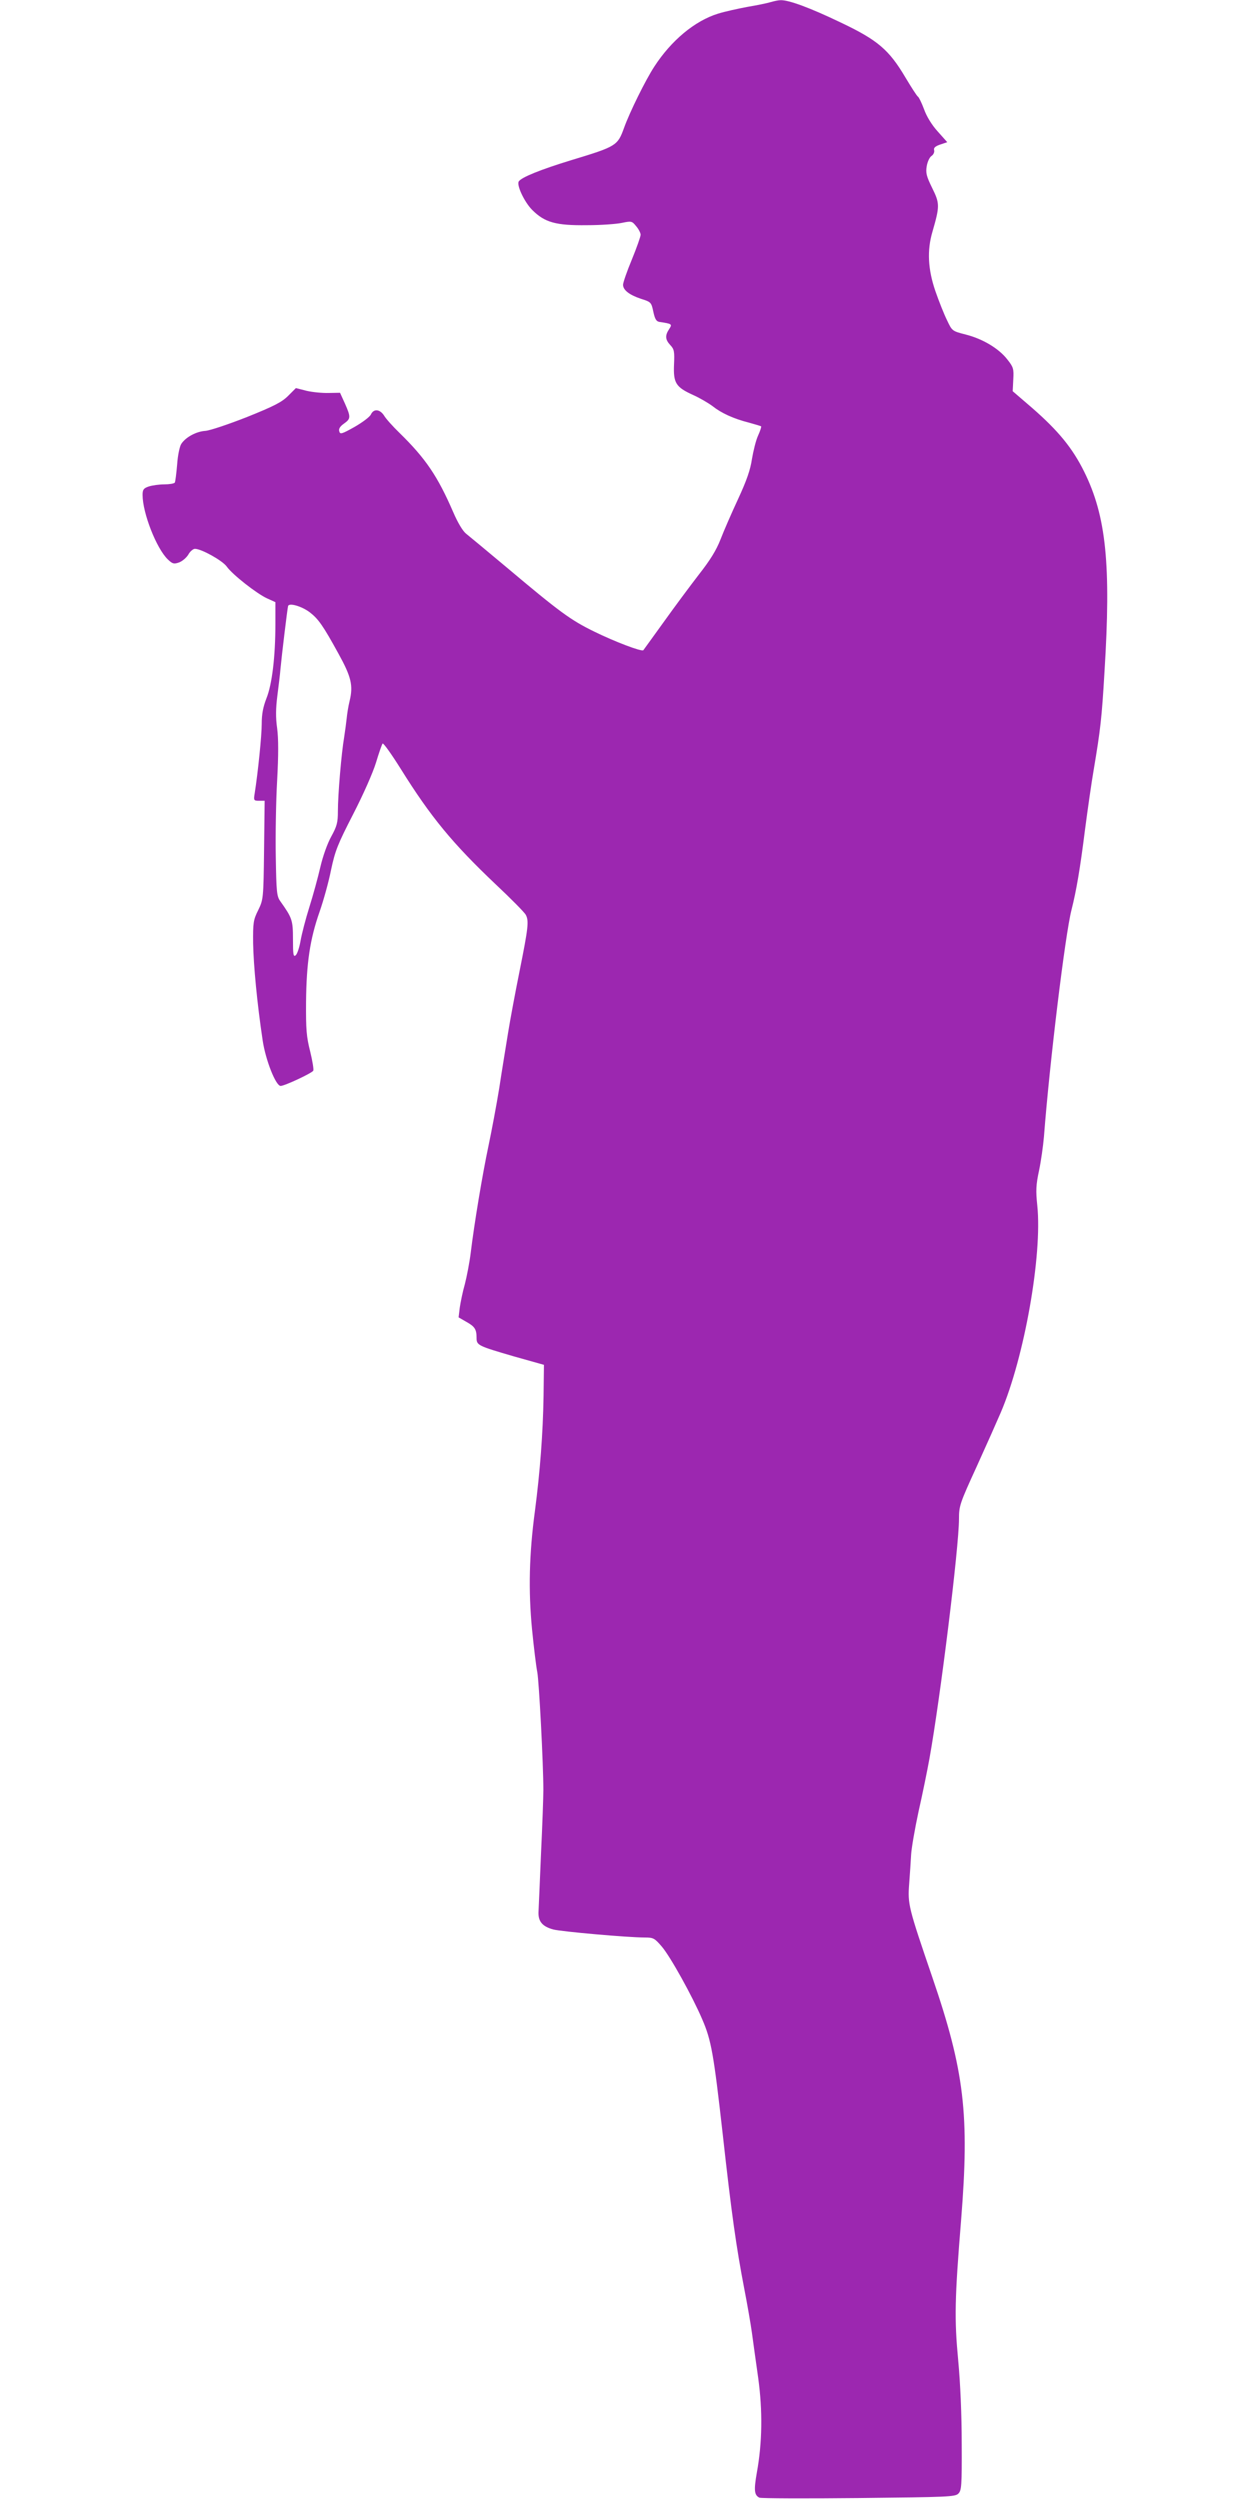 <?xml version="1.0" standalone="no"?>
<!DOCTYPE svg PUBLIC "-//W3C//DTD SVG 20010904//EN"
 "http://www.w3.org/TR/2001/REC-SVG-20010904/DTD/svg10.dtd">
<svg version="1.0" xmlns="http://www.w3.org/2000/svg"
 width="640pt" height="1280pt" viewBox="0 0 640 1280"
 preserveAspectRatio="xMidYMid meet">
<g transform="translate(0,1280) scale(0.1,-0.1)"
fill="#9c27b0" stroke="none">
<path d="M3945 12789 c-16 -5 -69 -16 -117 -24 -48 -9 -117 -24 -152 -35 -119
-37 -239 -137 -326 -271 -45 -69 -126 -233 -155 -314 -33 -91 -39 -95 -270
-165 -157 -48 -256 -88 -269 -109 -12 -19 29 -106 69 -146 64 -64 121 -80 280
-78 72 0 153 6 180 12 48 10 51 9 72 -17 13 -15 23 -35 23 -44 0 -9 -20 -66
-45 -127 -25 -60 -45 -118 -45 -129 0 -27 32 -52 92 -72 51 -16 53 -18 63 -66
8 -37 15 -49 30 -52 66 -10 68 -11 51 -37 -22 -33 -20 -54 6 -82 20 -21 22
-33 19 -99 -4 -95 9 -116 97 -156 36 -16 81 -43 101 -58 44 -35 107 -64 186
-84 32 -9 60 -17 62 -19 2 -2 -5 -24 -16 -48 -11 -24 -24 -78 -31 -119 -8 -55
-27 -110 -71 -205 -33 -71 -74 -165 -90 -207 -22 -56 -53 -106 -111 -180 -44
-57 -125 -166 -180 -243 -56 -77 -102 -142 -104 -144 -8 -9 -145 43 -251 95
-121 59 -177 100 -449 329 -99 83 -192 160 -207 172 -17 13 -43 56 -67 112
-79 182 -140 273 -274 404 -35 34 -71 74 -80 90 -22 33 -53 35 -67 5 -6 -13
-44 -41 -84 -64 -66 -37 -74 -39 -78 -22 -4 12 4 25 24 39 35 25 36 33 5 103
l-25 55 -58 -1 c-32 -1 -83 4 -113 11 l-55 14 -40 -40 c-32 -32 -73 -53 -210
-108 -94 -37 -189 -69 -213 -71 -48 -3 -102 -33 -124 -67 -8 -12 -18 -59 -21
-105 -4 -46 -9 -87 -12 -93 -4 -5 -28 -9 -54 -9 -26 0 -62 -5 -80 -11 -26 -9
-31 -16 -31 -43 0 -93 71 -274 129 -330 24 -23 31 -25 57 -16 17 6 38 24 48
40 9 17 25 30 34 30 33 0 141 -60 163 -91 29 -41 154 -139 207 -163 l42 -19 0
-112 c0 -167 -17 -309 -46 -381 -17 -44 -24 -80 -24 -130 0 -61 -19 -247 -36
-356 -6 -36 -5 -38 23 -38 l28 0 -3 -252 c-3 -251 -4 -254 -30 -308 -25 -50
-27 -64 -26 -170 2 -111 20 -305 49 -498 15 -100 67 -232 92 -232 20 0 159 65
167 78 3 6 -4 50 -16 99 -19 75 -22 112 -21 253 2 200 20 321 69 461 20 57 47
154 59 215 21 99 34 131 113 285 52 101 101 212 117 264 15 50 30 93 34 98 4
4 46 -55 93 -130 154 -247 265 -381 484 -589 80 -75 150 -146 156 -158 17 -31
12 -69 -31 -284 -22 -109 -49 -253 -60 -322 -11 -69 -32 -195 -45 -282 -14
-86 -39 -219 -55 -295 -31 -146 -73 -399 -91 -548 -6 -49 -20 -121 -30 -160
-11 -38 -22 -93 -26 -120 l-6 -50 40 -23 c43 -24 52 -38 52 -82 0 -38 7 -41
192 -95 l153 -43 -2 -159 c-3 -192 -18 -388 -44 -588 -30 -223 -34 -409 -15
-607 9 -91 21 -190 27 -220 9 -49 31 -468 31 -603 0 -33 -5 -179 -12 -325 -6
-146 -12 -282 -13 -302 -1 -47 21 -72 76 -87 43 -11 382 -41 467 -41 45 0 51
-3 88 -46 44 -51 157 -255 207 -372 47 -108 59 -178 105 -586 46 -416 70 -582
110 -791 16 -82 34 -186 40 -230 6 -44 20 -147 32 -230 23 -168 21 -331 -7
-485 -16 -91 -13 -115 13 -128 9 -4 238 -5 509 -2 456 5 494 6 510 23 16 16
18 40 17 255 0 145 -7 311 -18 427 -20 212 -18 314 15 720 43 538 17 761 -147
1240 -123 360 -127 375 -119 480 4 50 8 117 10 150 2 33 19 132 38 220 20 88
45 211 56 272 56 313 151 1082 151 1226 0 67 4 79 91 269 50 110 105 234 123
276 121 283 213 806 187 1059 -8 76 -7 106 9 180 10 48 21 126 25 173 29 379
109 1037 141 1161 25 99 44 210 69 409 14 107 34 247 45 310 34 203 41 260 55
500 34 548 9 797 -104 1025 -60 121 -132 209 -266 326 l-100 86 3 60 c3 54 1
63 -30 102 -43 56 -126 106 -213 128 -70 18 -70 18 -96 73 -15 30 -42 98 -60
150 -38 111 -43 208 -15 303 38 132 38 145 -1 224 -30 61 -34 78 -28 113 4 23
15 46 25 52 9 6 15 19 13 28 -4 13 5 21 31 30 l36 12 -49 55 c-30 33 -57 77
-70 114 -12 32 -26 61 -31 64 -6 4 -34 48 -64 98 -84 142 -142 192 -332 282
-156 75 -267 116 -308 114 -11 0 -34 -5 -51 -10z m-2359 -3124 c44 -34 68 -68
146 -210 67 -121 77 -165 58 -244 -7 -28 -13 -68 -15 -89 -2 -20 -8 -64 -13
-97 -14 -81 -32 -294 -32 -378 0 -59 -5 -77 -34 -130 -20 -36 -43 -101 -56
-157 -12 -52 -37 -144 -56 -204 -19 -60 -39 -138 -45 -172 -6 -35 -17 -68 -25
-75 -12 -10 -14 3 -14 82 0 98 -4 109 -65 195 -18 25 -20 47 -23 228 -2 110 1
285 7 390 7 130 7 214 0 267 -8 56 -7 102 1 166 6 48 14 111 16 138 6 65 35
307 39 322 5 18 70 -1 111 -32z"/>
</g>
</svg>
